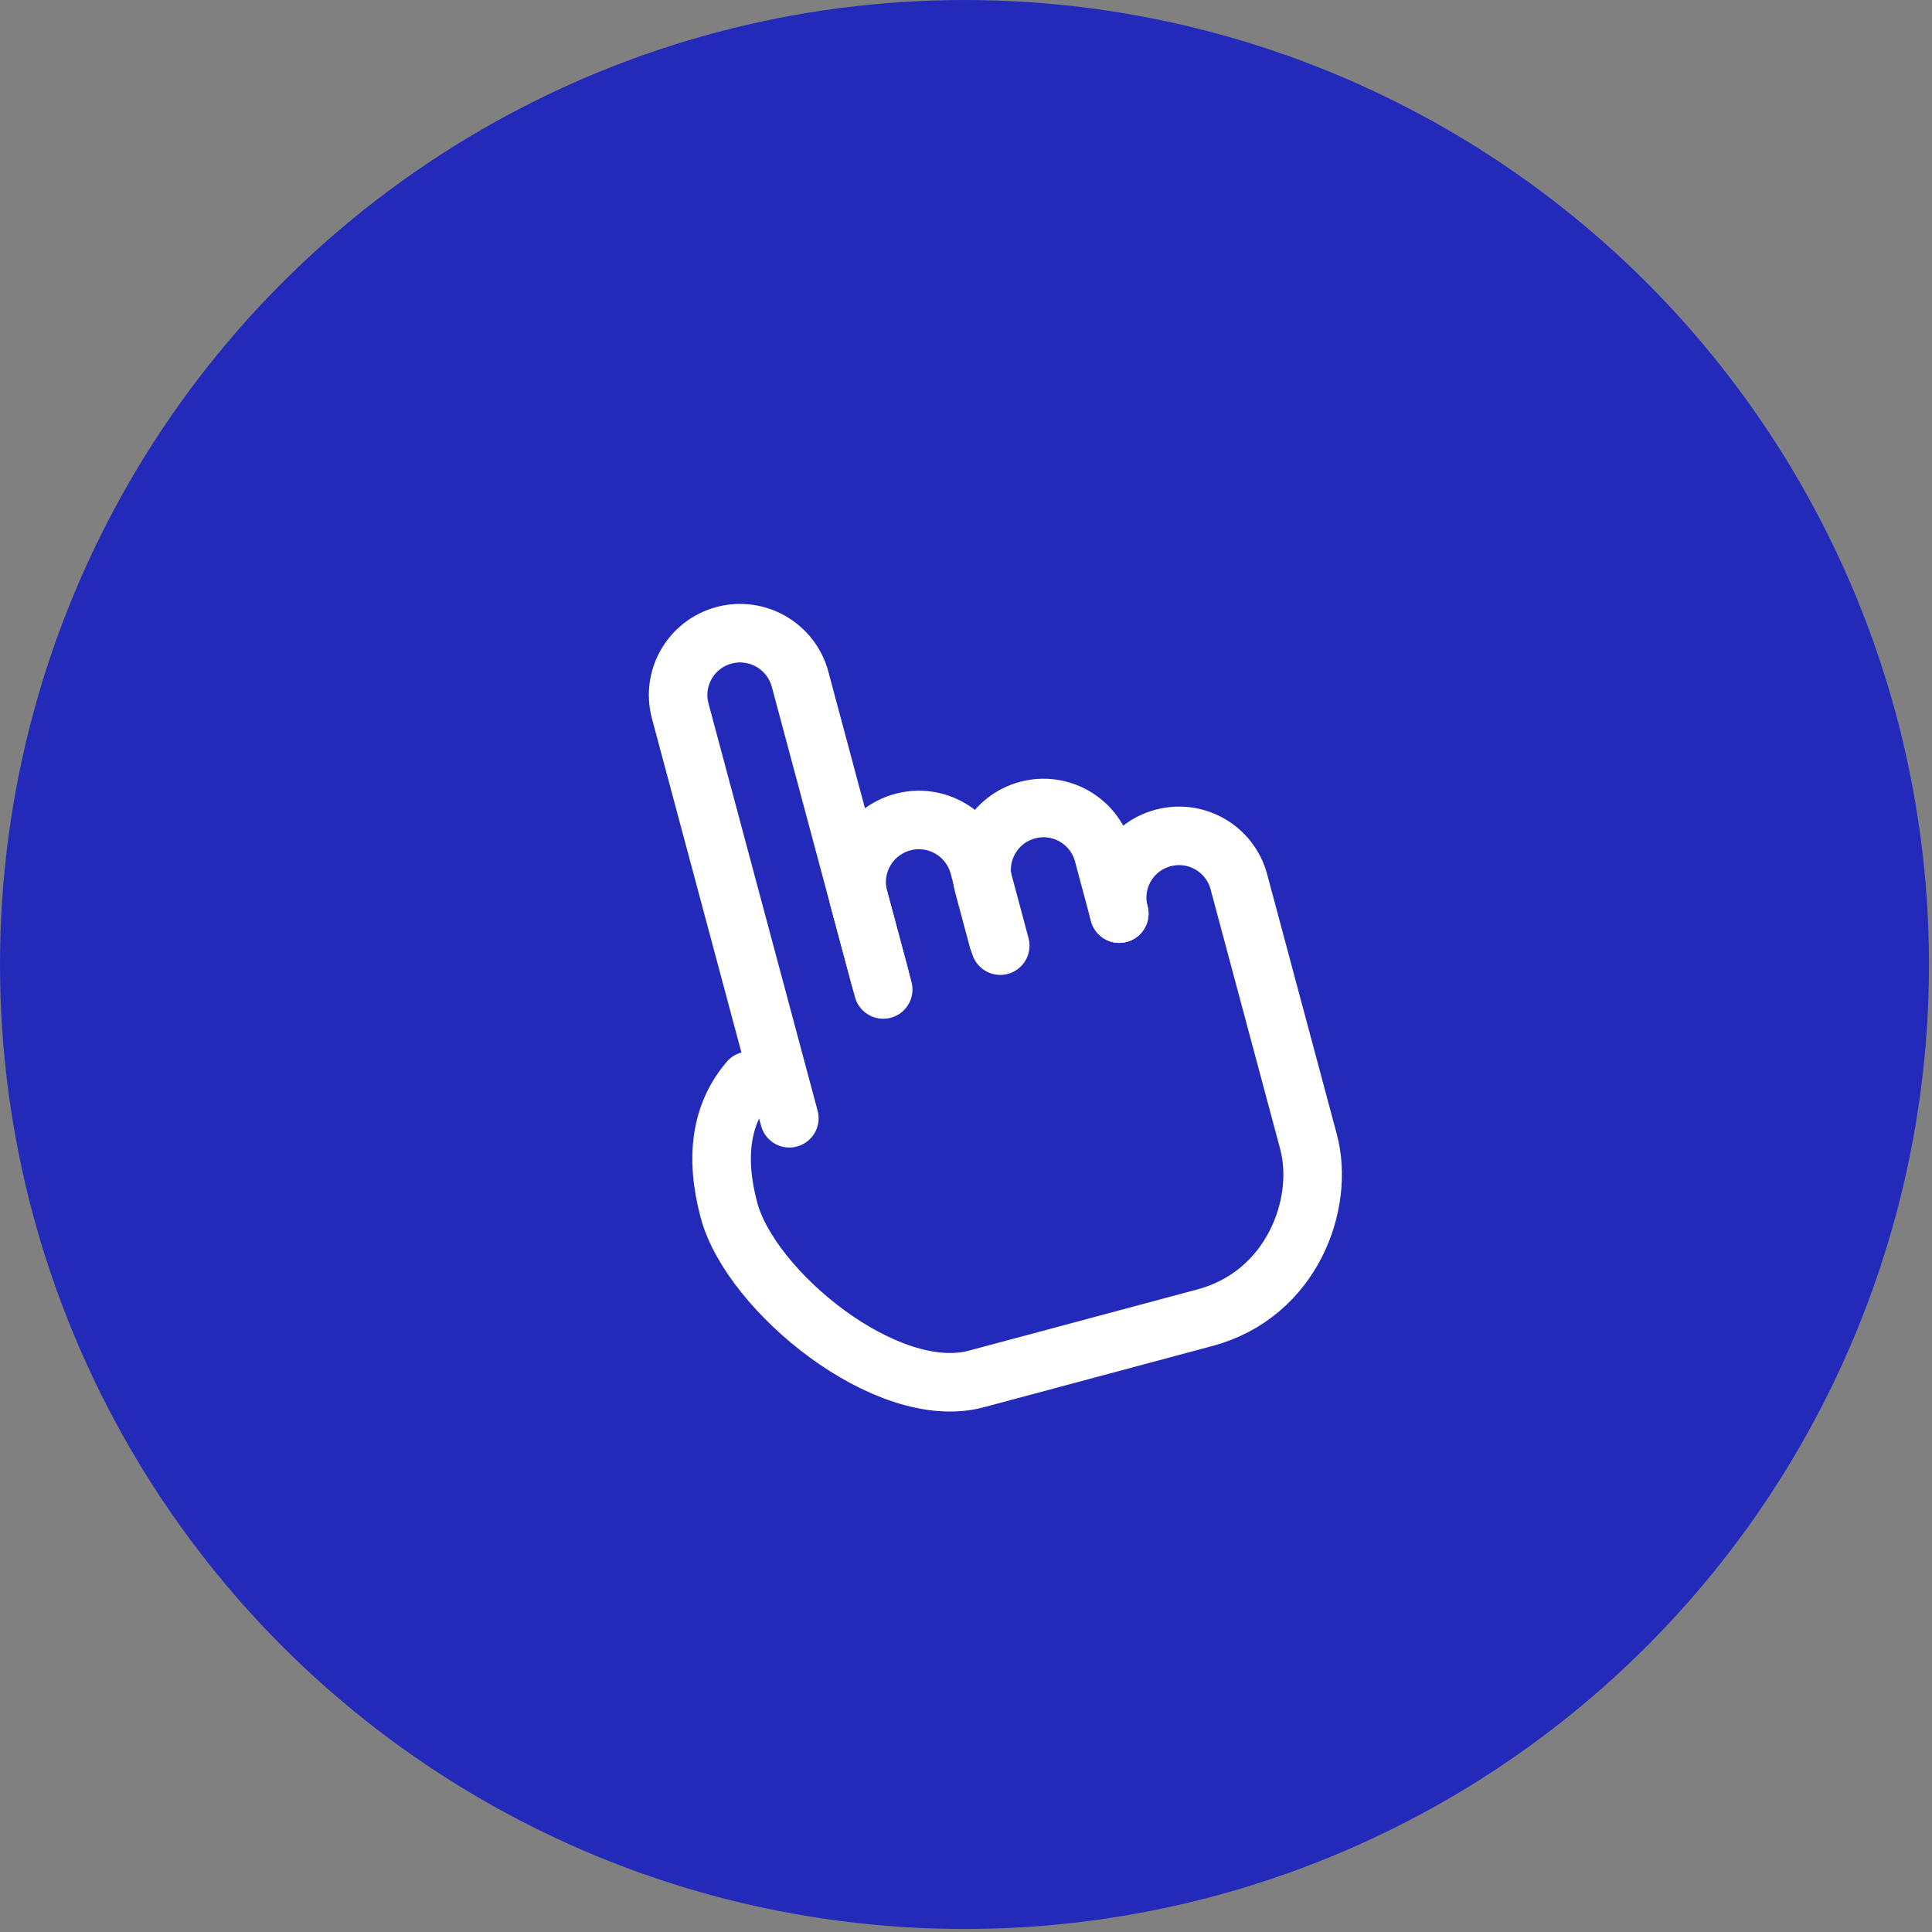 <?xml version="1.0" encoding="UTF-8"?> <svg xmlns="http://www.w3.org/2000/svg" width="135" height="135" viewBox="0 0 135 135" fill="none"><rect x="0" y="0" width="135" height="135" fill="#808080" stroke="none"/><circle cx="67.395" cy="67.395" r="67.395" fill="#232AB9"></circle><path d="M52.342 75.517C50.398 77.786 49.931 80.805 50.94 84.573C52.455 90.225 61.969 98.03 68.215 96.357C74.461 94.683 78.083 93.713 84.196 92.075C90.31 90.437 92.586 84.081 91.434 79.781C89.811 73.725 88.188 67.668 86.566 61.612C85.948 59.306 83.577 57.937 81.27 58.555L81.258 58.558C78.958 59.174 77.593 61.538 78.21 63.838" stroke="white" stroke-width="4.09" stroke-linecap="round"></path><path d="M55.156 78.139L47.532 49.685C46.914 47.38 48.282 45.011 50.587 44.394C50.591 44.393 50.595 44.392 50.599 44.391C52.913 43.777 55.288 45.153 55.907 47.465L61.715 69.14" stroke="white" stroke-width="4.09" stroke-linecap="round"></path><path d="M61.498 68.326L60.008 62.768C59.387 60.449 60.763 58.066 63.081 57.445C65.4 56.824 67.783 58.2 68.404 60.518L69.893 66.077" stroke="white" stroke-width="4.09" stroke-linecap="round" stroke-linejoin="round"></path><path d="M69.751 65.679L68.739 61.904C68.121 59.597 69.49 57.226 71.796 56.608C74.103 55.99 76.474 57.359 77.092 59.665L78.211 63.842" stroke="white" stroke-width="4.09" stroke-linecap="round" stroke-linejoin="round"></path></svg> 